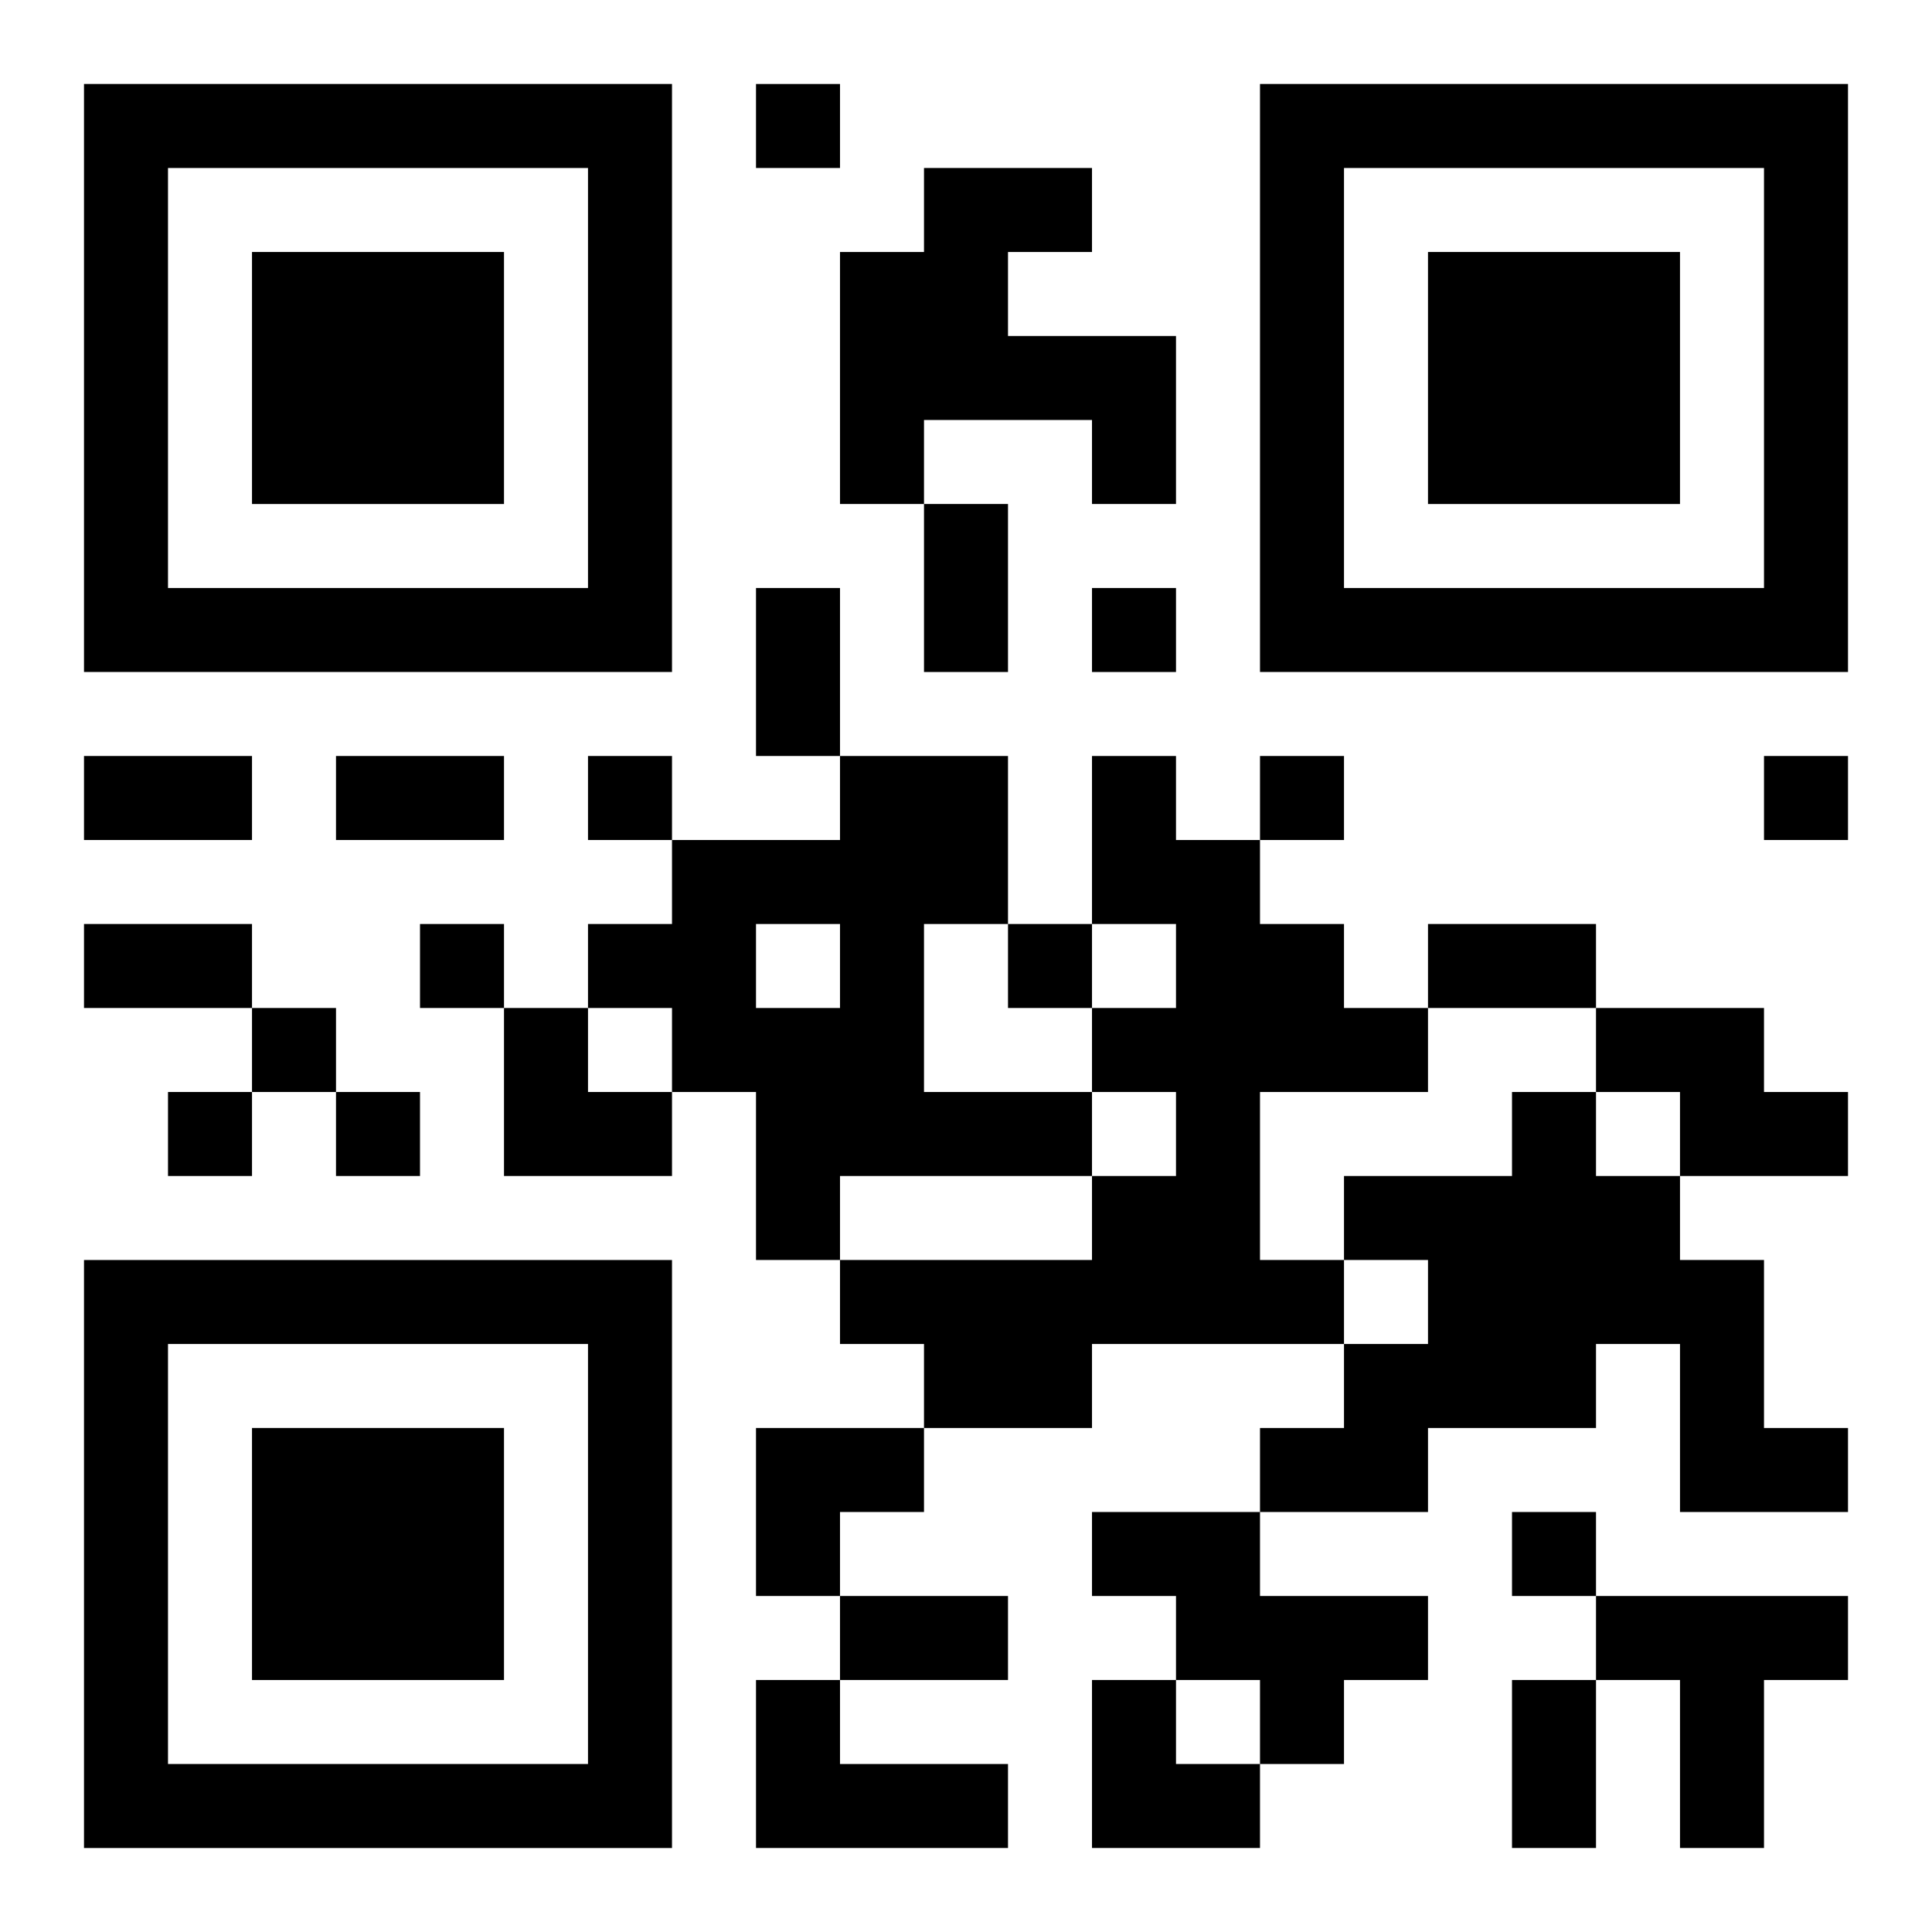 <?xml version="1.0" encoding="UTF-8"?>
<svg width="250" height="250" baseProfile="full" version="1.1" viewBox="-1 -1 23 23" xmlns="http://www.w3.org/2000/svg" xmlns:xlink="http://www.w3.org/1999/xlink"><symbol id="a"><path d="m0 7v7h7v-7h-7zm1 1h5v5h-5v-5zm1 1v3h3v-3h-3z"/></symbol><use y="-7" xlink:href="#a"/><use y="7" xlink:href="#a"/><use x="14" y="-7" xlink:href="#a"/><path d="m10 1h2v1h-1v1h2v2h-1v-1h-2v1h-1v-3h1v-1m-1 7h2v2h-1v2h2v1h-3v1h-1v-2h-1v-1h-1v-1h1v-1h2v-1m-1 2v1h1v-1h-1m4-2h1v1h1v1h1v1h1v1h-2v2h1v1h-3v1h-2v-1h-1v-1h3v-1h1v-1h-1v-1h1v-1h-1v-2m6 3h2v1h1v1h-2v-1h-1v-1m-1 1h1v1h1v1h1v2h1v1h-2v-2h-1v1h-2v1h-2v-1h1v-1h1v-1h-1v-1h2v-1m-5 5h2v1h2v1h-1v1h-1v-1h-1v-1h-1v-1m6 1h3v1h-1v2h-1v-2h-1v-1m-10 1h1v1h2v1h-3v-2m0-19v1h1v-1h-1m4 6v1h1v-1h-1m-6 2v1h1v-1h-1m8 0v1h1v-1h-1m6 0v1h1v-1h-1m-16 2v1h1v-1h-1m7 0v1h1v-1h-1m-9 1v1h1v-1h-1m-1 1v1h1v-1h-1m2 0v1h1v-1h-1m14 5v1h1v-1h-1m-7-12h1v2h-1v-2m-2 1h1v2h-1v-2m-8 2h2v1h-2v-1m3 0h2v1h-2v-1m-3 2h2v1h-2v-1m16 0h2v1h-2v-1m-7 8h2v1h-2v-1m8 1h1v2h-1v-2m-12-8h1v1h1v1h-2zm3 5h2v1h-1v1h-1zm4 3h1v1h1v1h-2z"/></svg>
